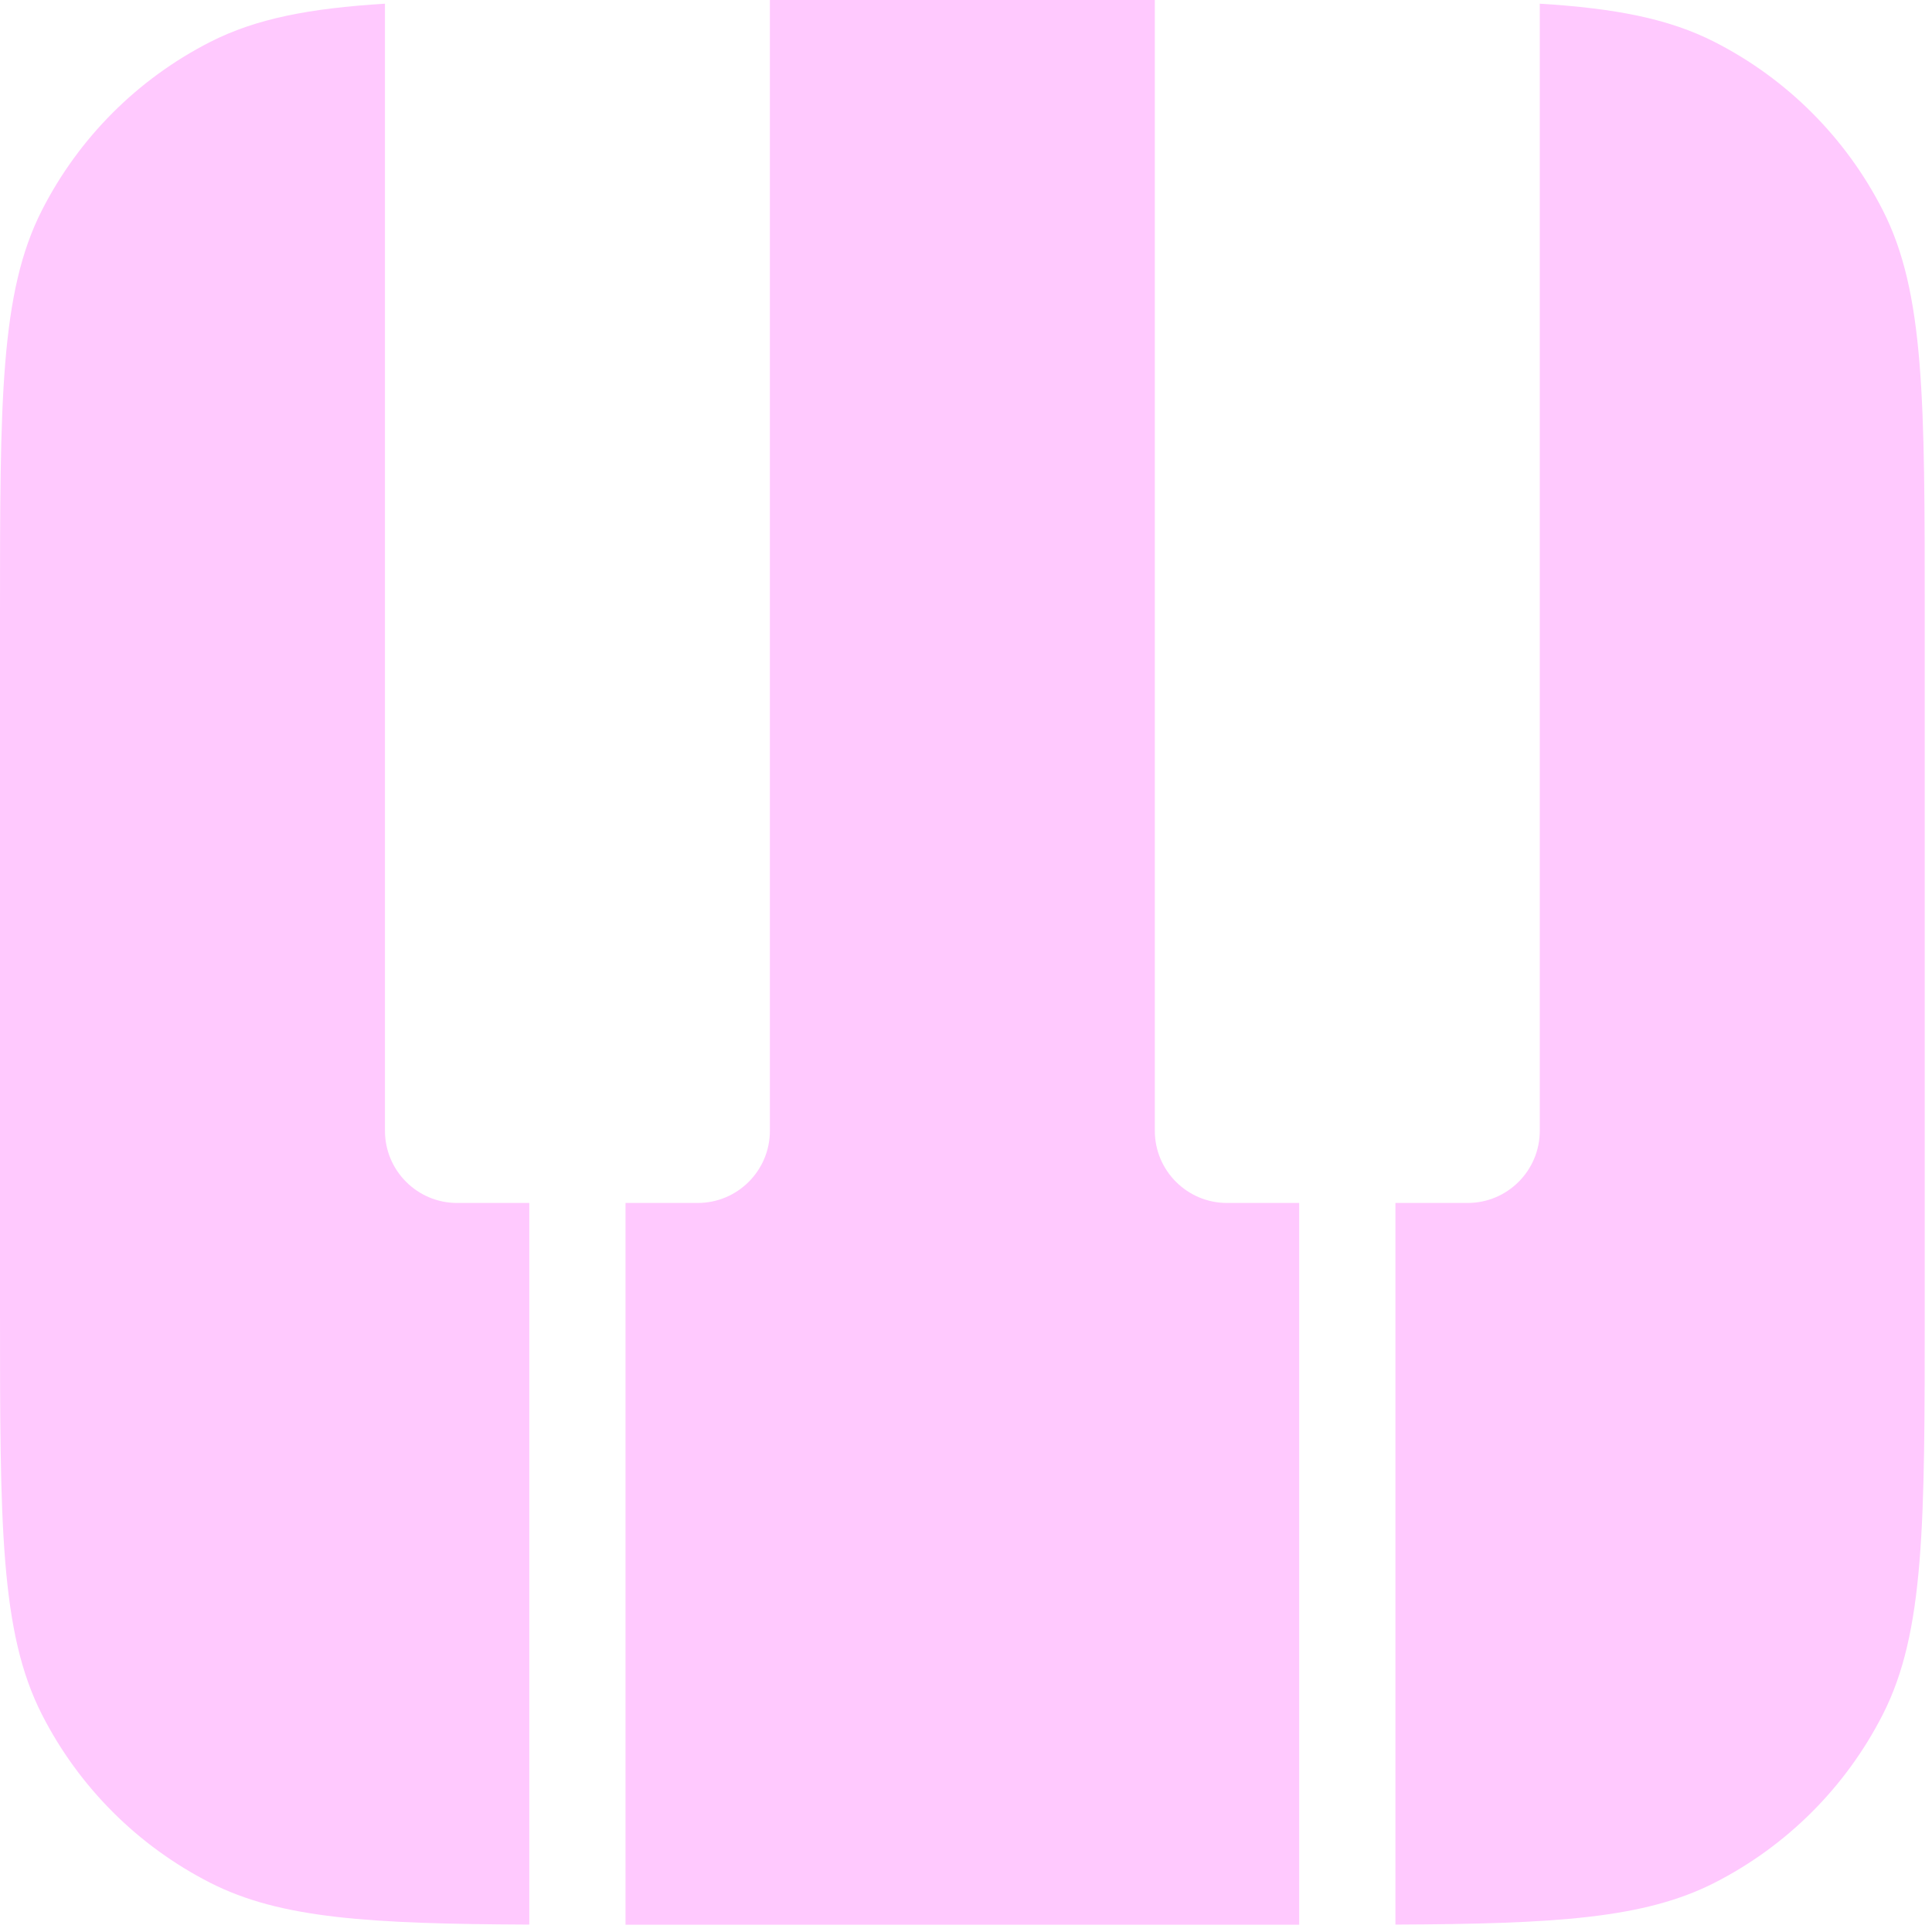 <?xml version="1.0" encoding="utf-8"?>
<svg xmlns="http://www.w3.org/2000/svg" fill="none" height="100%" overflow="visible" preserveAspectRatio="none" style="display: block;" viewBox="0 0 83 83" width="100%">
<g id="Icon">
<path d="M1.802 9.03C0 12.567 0 17.198 0 26.46V56.227C0 65.489 0 70.12 1.802 73.658C3.388 76.77 5.918 79.299 9.03 80.885C12.058 82.428 15.888 82.65 22.739 82.682V51.68H19.638C17.926 51.68 16.538 50.291 16.538 48.579V0.159C13.294 0.357 10.993 0.802 9.03 1.802C5.918 3.388 3.388 5.918 1.802 9.03Z" fill="#FFC9FE"/>
<path d="M33.075 0V48.579C33.075 50.291 31.687 51.68 29.974 51.68H26.873V82.688H55.814V51.68H52.713C51.001 51.68 49.612 50.291 49.612 48.579V0H33.075Z" fill="#FFC9FE"/>
<path d="M66.15 0.159V48.579C66.15 50.291 64.762 51.68 63.049 51.68H59.948V82.682C66.799 82.65 70.629 82.428 73.658 80.885C76.77 79.299 79.299 76.77 80.885 73.658C82.688 70.12 82.688 65.489 82.688 56.227V26.46C82.688 17.198 82.688 12.567 80.885 9.03C79.299 5.918 76.77 3.388 73.658 1.802C71.694 0.802 69.393 0.357 66.15 0.159Z" fill="#FFC9FE"/>
</g>
</svg>